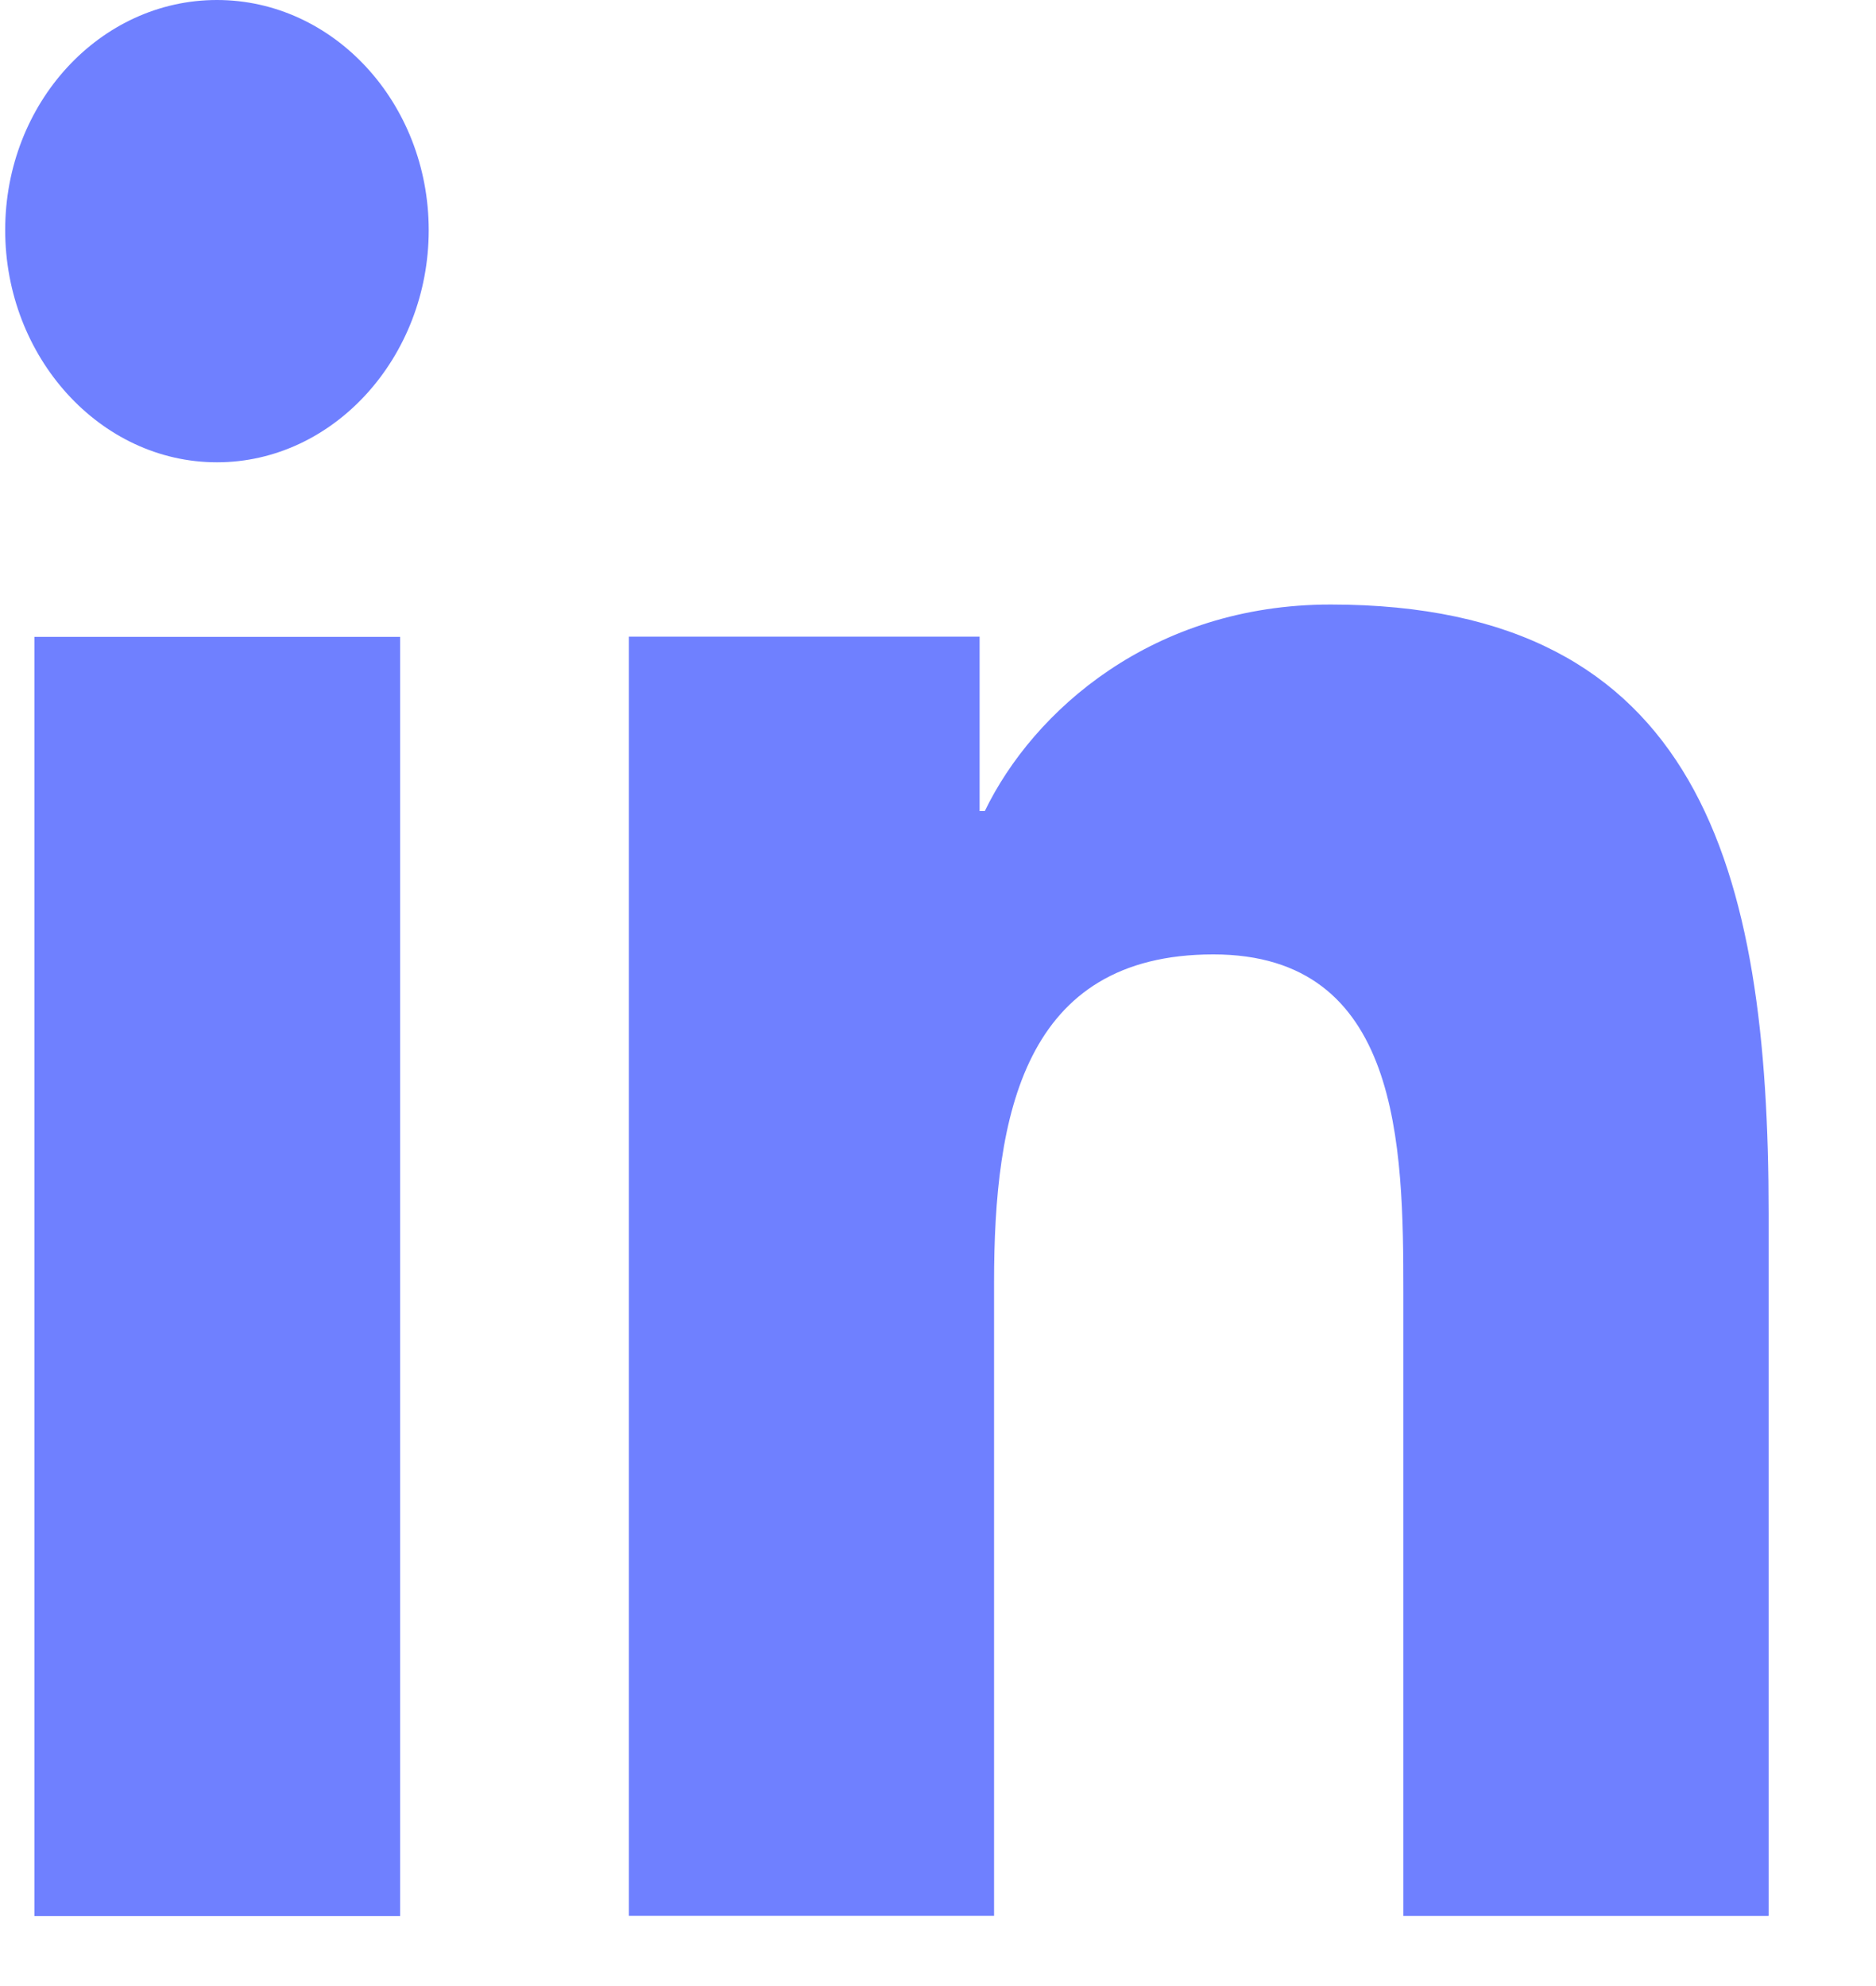 <?xml version="1.0" encoding="UTF-8"?> <svg xmlns="http://www.w3.org/2000/svg" width="17" height="18" viewBox="0 0 17 18" fill="none"> <path d="M16.023 17.365V17.364H16.027V10.995C16.027 7.88 15.409 5.479 12.058 5.479C10.447 5.479 9.365 6.44 8.924 7.351H8.877V5.77H5.699V17.364H9.008V11.623C9.008 10.112 9.272 8.65 10.995 8.65C12.692 8.65 12.717 10.375 12.717 11.72V17.365H16.023Z" fill="#6F80FF"></path> <path d="M0.312 5.772H3.626V17.366H0.312V5.772Z" fill="#6F80FF"></path> <path d="M1.966 0C0.906 0 0.047 0.934 0.047 2.085C0.047 3.236 0.906 4.19 1.966 4.19C3.025 4.19 3.885 3.236 3.885 2.085C3.884 0.934 3.024 0 1.966 0V0Z" fill="#6F80FF"></path> </svg> 